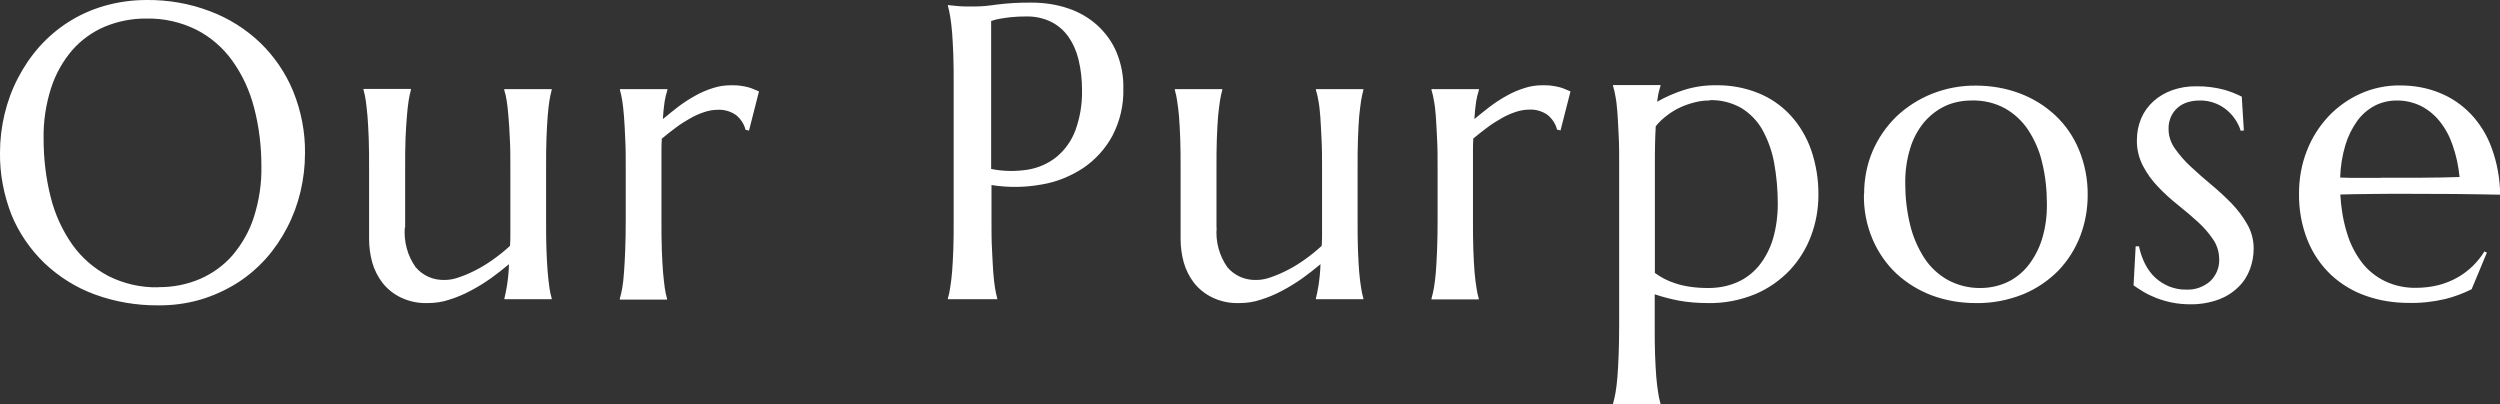 <?xml version="1.0" encoding="UTF-8"?>
<svg id="_レイヤー_1" data-name="レイヤー 1" xmlns="http://www.w3.org/2000/svg" viewBox="0 0 142.79 23.09">
  <rect x="0" y="0" width="142.79" height="23.09" fill="#333333" stroke="none"/>
  <defs>
    <style>
      .cls-1 {
        fill: #fff;
      }
    </style>
  </defs>
  <path id="_パス_53303" data-name="パス 53303" class="cls-1" d="M8.38,0c1.23-.01,2.46.2,3.61.64,1.07.4,2.04,1.01,2.86,1.79.81.78,1.46,1.73,1.89,2.77.46,1.13.7,2.35.68,3.57,0,.74-.09,1.47-.26,2.19-.17.71-.42,1.39-.76,2.04-.33.64-.74,1.24-1.22,1.78-.49.54-1.04,1.01-1.66,1.4-.64.4-1.33.71-2.06.93-.79.23-1.61.34-2.43.33-1.23.01-2.46-.2-3.61-.62-1.07-.39-2.04-1-2.87-1.78-.81-.78-1.46-1.72-1.89-2.76C.22,11.15-.02,9.93,0,8.71c0-.74.09-1.47.26-2.19.17-.71.42-1.4.76-2.05.33-.64.74-1.25,1.22-1.79.48-.54,1.04-1.02,1.65-1.41.64-.41,1.33-.72,2.06-.93C6.74.11,7.56,0,8.38,0ZM9.05,16.4c.82.01,1.63-.15,2.38-.47.71-.31,1.35-.77,1.86-1.36.54-.64.96-1.38,1.21-2.17.3-.94.45-1.92.43-2.91,0-1.13-.13-2.25-.42-3.35-.25-.96-.66-1.86-1.24-2.67-.53-.74-1.23-1.35-2.05-1.77-.89-.44-1.86-.66-2.85-.64-.82-.01-1.63.15-2.38.46-.71.3-1.35.76-1.86,1.34-.54.63-.95,1.36-1.21,2.16-.3.94-.45,1.92-.43,2.91,0,1.13.13,2.25.41,3.35.24.96.66,1.88,1.23,2.69.53.75,1.24,1.36,2.05,1.79.89.45,1.87.67,2.86.65ZM23.12,12.99c-.06.81.15,1.61.62,2.27.41.49,1.02.75,1.66.73.29,0,.57-.06.84-.16.33-.11.66-.26.97-.42.35-.18.68-.39,1-.62.32-.23.63-.48.92-.75.02-.23.02-.47.02-.72v-3.65c0-.67,0-1.25-.03-1.74-.02-.49-.05-.92-.08-1.28-.03-.36-.06-.66-.1-.9-.03-.21-.08-.41-.14-.61v-.05h2.71v.05c-.05.2-.1.4-.13.61-.04.24-.07.54-.1.9-.03.36-.05.79-.07,1.28-.02.5-.02,1.08-.02,1.74v2.84c0,.67,0,1.25.02,1.74.02.49.04.92.07,1.28.03.36.07.66.1.9.03.21.07.41.13.61v.05h-2.7v-.05c.05-.2.1-.45.15-.75.06-.4.1-.8.11-1.2-.32.27-.67.54-1.04.81-.37.26-.76.5-1.16.71-.39.21-.8.38-1.22.51-.39.13-.8.19-1.21.19-.54.02-1.07-.09-1.55-.32-.4-.19-.76-.48-1.04-.83-.27-.35-.47-.75-.59-1.17-.12-.44-.18-.89-.18-1.35v-3.98c0-.67,0-1.25-.02-1.74-.02-.49-.04-.92-.07-1.28-.03-.36-.07-.66-.1-.9-.03-.21-.07-.41-.13-.61v-.05h2.71v.05c-.05.2-.1.4-.13.61-.04.24-.07.54-.1.9-.03.36-.06.79-.08,1.29-.02.5-.02,1.08-.02,1.74v3.32ZM35.74,9.67c0-.67,0-1.25-.03-1.74-.02-.49-.04-.92-.07-1.28-.03-.36-.06-.66-.1-.9-.03-.21-.08-.41-.13-.61v-.05h2.71v.05c-.07.21-.12.43-.16.66-.05.33-.08.67-.1,1,.29-.24.59-.48.9-.72.31-.23.63-.44.96-.62.32-.18.65-.32,1-.43.33-.11.68-.16,1.03-.16.18,0,.37,0,.55.03.14.02.28.04.42.08.12.03.23.07.34.12l.29.12-.57,2.24-.2-.05c-.08-.33-.27-.61-.53-.83-.31-.22-.68-.33-1.06-.31-.26,0-.52.05-.76.13-.28.09-.55.21-.81.36-.28.16-.56.33-.82.53-.27.2-.54.41-.8.63-.02.23-.02.47-.02.74v3.87c0,.67,0,1.25.02,1.74.02.49.04.92.07,1.28.03.36.07.66.1.9.03.21.07.41.13.61v.05h-2.7v-.05c.06-.2.1-.4.14-.61.04-.24.08-.54.1-.9.03-.36.05-.79.07-1.28.02-.5.03-1.08.03-1.74v-2.84ZM56.61,9.65c.69.14,1.4.15,2.1.04.6-.1,1.17-.35,1.64-.73.48-.4.85-.92,1.07-1.51.27-.74.4-1.53.38-2.32,0-.58-.06-1.16-.2-1.73-.11-.47-.31-.92-.59-1.32-.26-.36-.6-.65-.99-.84-.44-.21-.91-.31-1.4-.3-.29,0-.59.01-.88.04-.25.03-.46.06-.63.09-.17.03-.34.07-.5.13v8.45ZM54.14.29l.49.05c.15.02.32.02.5.03.18,0,.37,0,.57,0,.41,0,.83-.05,1.24-.11.66-.08,1.32-.12,1.99-.11.71,0,1.41.1,2.08.33.61.2,1.18.53,1.66.96.47.43.85.95,1.1,1.54.27.66.41,1.36.39,2.07.03.94-.19,1.87-.62,2.7-.4.74-.97,1.37-1.66,1.84-.73.48-1.54.81-2.4.95-.94.17-1.9.18-2.85.03v1.95c0,.67,0,1.25.03,1.74s.04.92.07,1.28c.03.36.06.66.1.9.03.21.08.41.13.61v.04h-2.82v-.05c.06-.2.1-.4.13-.61.04-.24.08-.54.11-.9s.05-.79.07-1.28c.02-.5.02-1.08.02-1.74v-7.63c0-.67,0-1.25-.02-1.74-.02-.49-.04-.92-.07-1.29-.03-.36-.07-.67-.11-.91-.03-.21-.08-.41-.13-.61v-.05ZM69.49,12.99c-.07.81.15,1.61.61,2.27.41.49,1.02.75,1.66.73.29,0,.57-.06.84-.16.33-.11.66-.26.97-.42.35-.18.68-.39,1-.62.32-.23.63-.48.92-.75.02-.23.02-.47.02-.72v-3.65c0-.67,0-1.25-.03-1.74s-.04-.92-.07-1.28c-.03-.36-.06-.66-.11-.9-.03-.21-.08-.41-.14-.61v-.05h2.71v.05c-.05.2-.1.4-.13.61-.04.24-.07.54-.11.9-.03.36-.05.79-.07,1.28-.02.5-.02,1.08-.02,1.74v2.84c0,.67,0,1.25.02,1.74s.04.92.07,1.28c.03.36.07.66.11.9.03.21.07.41.13.61v.05h-2.71v-.05c.05-.2.1-.45.15-.75.06-.4.1-.8.11-1.2-.32.27-.67.54-1.04.81-.37.26-.76.5-1.16.71-.39.21-.8.38-1.22.51-.39.13-.8.19-1.21.19-.54.02-1.07-.09-1.55-.32-.41-.2-.76-.48-1.04-.83-.27-.35-.47-.75-.59-1.17-.12-.44-.18-.89-.18-1.34v-3.98c0-.67,0-1.25-.02-1.74-.02-.49-.04-.92-.07-1.28-.03-.36-.07-.66-.11-.9-.03-.21-.07-.41-.13-.61v-.05h2.71v.05c-.05.2-.1.4-.13.61-.04.24-.07.54-.11.9-.03.36-.05.79-.07,1.28-.02.5-.02,1.08-.02,1.74v3.32ZM82.11,9.67c0-.67,0-1.25-.03-1.74s-.04-.92-.07-1.28c-.03-.36-.06-.66-.11-.9-.03-.21-.08-.41-.14-.61v-.05h2.71v.05c-.07.21-.12.43-.16.66-.05.33-.08.67-.1,1,.29-.24.59-.48.9-.72.31-.23.63-.44.96-.62.32-.18.65-.32,1-.43.33-.11.68-.16,1.03-.16.18,0,.37,0,.55.03.14.02.28.04.42.08.12.03.23.07.34.12l.29.12-.57,2.23-.2-.05c-.08-.33-.27-.61-.53-.83-.31-.22-.68-.33-1.06-.31-.26,0-.52.05-.76.13-.28.09-.55.21-.81.36-.28.16-.56.33-.82.53-.27.2-.54.41-.8.63-.02.23-.02.47-.02.74v3.87c0,.67,0,1.25.02,1.74s.04.92.07,1.28c.03.36.07.66.11.9.03.21.07.41.13.61v.05h-2.7v-.05c.06-.2.1-.4.14-.61.04-.24.08-.54.11-.9.03-.36.05-.79.07-1.28.02-.5.03-1.08.03-1.74v-2.84ZM92.48,9.44c0-.67,0-1.25-.03-1.74s-.04-.92-.07-1.28c-.03-.36-.06-.66-.11-.9-.03-.21-.08-.41-.14-.61v-.05h2.71v.05c-.04.13-.08.26-.11.4-.03.15-.06.32-.08.5.49-.28,1-.5,1.53-.67.6-.19,1.23-.28,1.86-.27.81-.01,1.62.14,2.37.44.7.28,1.33.71,1.84,1.26.53.57.93,1.25,1.19,1.98.29.84.43,1.72.42,2.6,0,.79-.14,1.58-.42,2.32-.27.73-.69,1.4-1.22,1.97-.56.58-1.23,1.05-1.97,1.36-.86.35-1.77.53-2.7.51-.56,0-1.11-.04-1.66-.14-.47-.09-.93-.21-1.38-.36v1.71c0,.67,0,1.25.02,1.74.02.49.04.92.07,1.28.03.36.07.66.11.9.03.21.07.41.13.61v.05h-2.71v-.05c.06-.2.1-.4.14-.61.04-.24.08-.54.11-.9.03-.36.05-.79.07-1.28.02-.5.03-1.08.03-1.74v-9.07ZM97.63,5.74c-.27,0-.55.03-.81.1-.28.07-.56.16-.82.28-.27.12-.53.28-.77.46-.24.18-.47.39-.66.63-.02.3-.03.63-.04,1.01s-.01.79-.01,1.23v6.14c.17.12.34.23.53.33.21.11.43.2.66.27.27.09.55.15.83.19.34.05.68.07,1.03.07.57,0,1.13-.1,1.65-.33.49-.21.91-.54,1.25-.95.36-.45.62-.96.79-1.51.19-.65.28-1.33.28-2.02,0-.79-.07-1.58-.21-2.35-.12-.66-.35-1.29-.67-1.88-.29-.51-.7-.93-1.2-1.24-.55-.31-1.17-.47-1.8-.45h0ZM106.47,11.07c0-.84.16-1.68.49-2.45.32-.74.78-1.4,1.35-1.96.59-.56,1.28-1,2.03-1.3.8-.32,1.66-.48,2.52-.47.85,0,1.69.14,2.49.44.75.28,1.44.7,2.03,1.25.59.55,1.05,1.22,1.36,1.97.34.82.51,1.71.5,2.6,0,.79-.14,1.58-.42,2.32-.28.73-.7,1.4-1.24,1.97-.57.58-1.26,1.05-2.01,1.36-.87.35-1.8.53-2.74.51-.84,0-1.68-.14-2.47-.43-.75-.28-1.44-.7-2.03-1.24-.59-.55-1.05-1.22-1.37-1.96-.35-.82-.52-1.7-.5-2.59h0ZM113.11,16.45c.53,0,1.05-.11,1.53-.33.47-.22.88-.55,1.2-.95.35-.45.62-.96.79-1.51.2-.65.29-1.33.28-2.02,0-.79-.08-1.58-.27-2.35-.15-.67-.43-1.3-.8-1.87-.34-.51-.8-.94-1.34-1.24-.58-.31-1.23-.46-1.89-.44-.53,0-1.05.1-1.52.32-.46.22-.87.54-1.2.93-.36.44-.63.95-.79,1.49-.2.65-.29,1.33-.28,2.01,0,.79.09,1.58.28,2.36.16.67.44,1.31.81,1.89.34.52.8.95,1.34,1.25.57.31,1.22.47,1.87.46h0ZM128.14,7.45l-.16.02c-.06-.2-.15-.39-.26-.57-.13-.21-.29-.4-.47-.56-.2-.18-.44-.33-.69-.43-.3-.12-.61-.18-.93-.17-.23,0-.46.03-.69.1-.21.07-.4.17-.56.31-.16.14-.29.31-.38.51-.1.23-.15.47-.14.72,0,.39.13.78.36,1.1.26.37.56.72.9,1.03.36.34.75.68,1.17,1.03.41.34.8.7,1.17,1.08.35.36.65.76.9,1.2.24.42.36.89.36,1.38,0,.4-.07.79-.21,1.17-.14.38-.36.73-.65,1.01-.32.32-.7.56-1.12.72-.52.19-1.08.29-1.64.28-.35,0-.7-.03-1.05-.1-.3-.06-.6-.15-.89-.26-.25-.1-.49-.21-.73-.35-.21-.13-.4-.25-.57-.37l.12-2.23h.19c.07.35.19.69.35,1.01.15.29.34.56.58.78.23.21.5.38.79.5.31.12.64.19.97.18.5.03,1-.15,1.38-.48.34-.33.53-.78.51-1.25,0-.41-.12-.81-.35-1.14-.25-.37-.54-.7-.87-1-.35-.32-.73-.64-1.13-.96-.4-.32-.78-.66-1.13-1.03-.35-.36-.64-.76-.87-1.2-.24-.46-.36-.97-.35-1.48,0-.43.08-.85.25-1.25.16-.37.4-.7.7-.97.31-.28.68-.49,1.07-.63.44-.15.9-.23,1.36-.22.55-.01,1.1.06,1.62.2.34.1.67.23.99.39l.12,1.95ZM137.55,17.3c-.83,0-1.65-.13-2.44-.41-.74-.26-1.41-.67-1.98-1.2-.58-.55-1.03-1.22-1.33-1.96-.34-.85-.5-1.75-.49-2.67,0-.84.14-1.67.45-2.45.28-.73.7-1.39,1.23-1.96.52-.55,1.14-.99,1.83-1.3.71-.32,1.49-.48,2.27-.47.77,0,1.53.13,2.24.42.68.27,1.28.68,1.79,1.21.53.56.94,1.23,1.2,1.96.31.85.47,1.75.48,2.65-.89-.02-1.77-.03-2.65-.04-.88,0-1.8-.01-2.75-.01-.68,0-1.34,0-1.99.01-.64,0-1.22.02-1.74.03.04.75.16,1.49.38,2.2.18.61.47,1.18.85,1.68.35.46.81.82,1.32,1.07.55.26,1.16.39,1.76.38.43,0,.86-.05,1.28-.15.38-.1.75-.24,1.1-.44.32-.18.61-.4.88-.66.25-.25.47-.52.66-.83l.14.07-.87,2.09c-.48.24-.99.43-1.51.56-.69.16-1.4.24-2.11.22ZM135.99,10.15c.78,0,1.56,0,2.35,0s1.5-.02,2.14-.04c-.06-.62-.19-1.24-.4-1.83-.17-.5-.42-.96-.75-1.37-.29-.36-.66-.66-1.08-.87-.43-.2-.9-.31-1.37-.3-.43,0-.86.1-1.25.3-.39.21-.73.5-.99.86-.3.42-.53.88-.68,1.38-.18.6-.28,1.23-.3,1.86.35.02.72.02,1.11.02h1.21Z"/>
</svg>